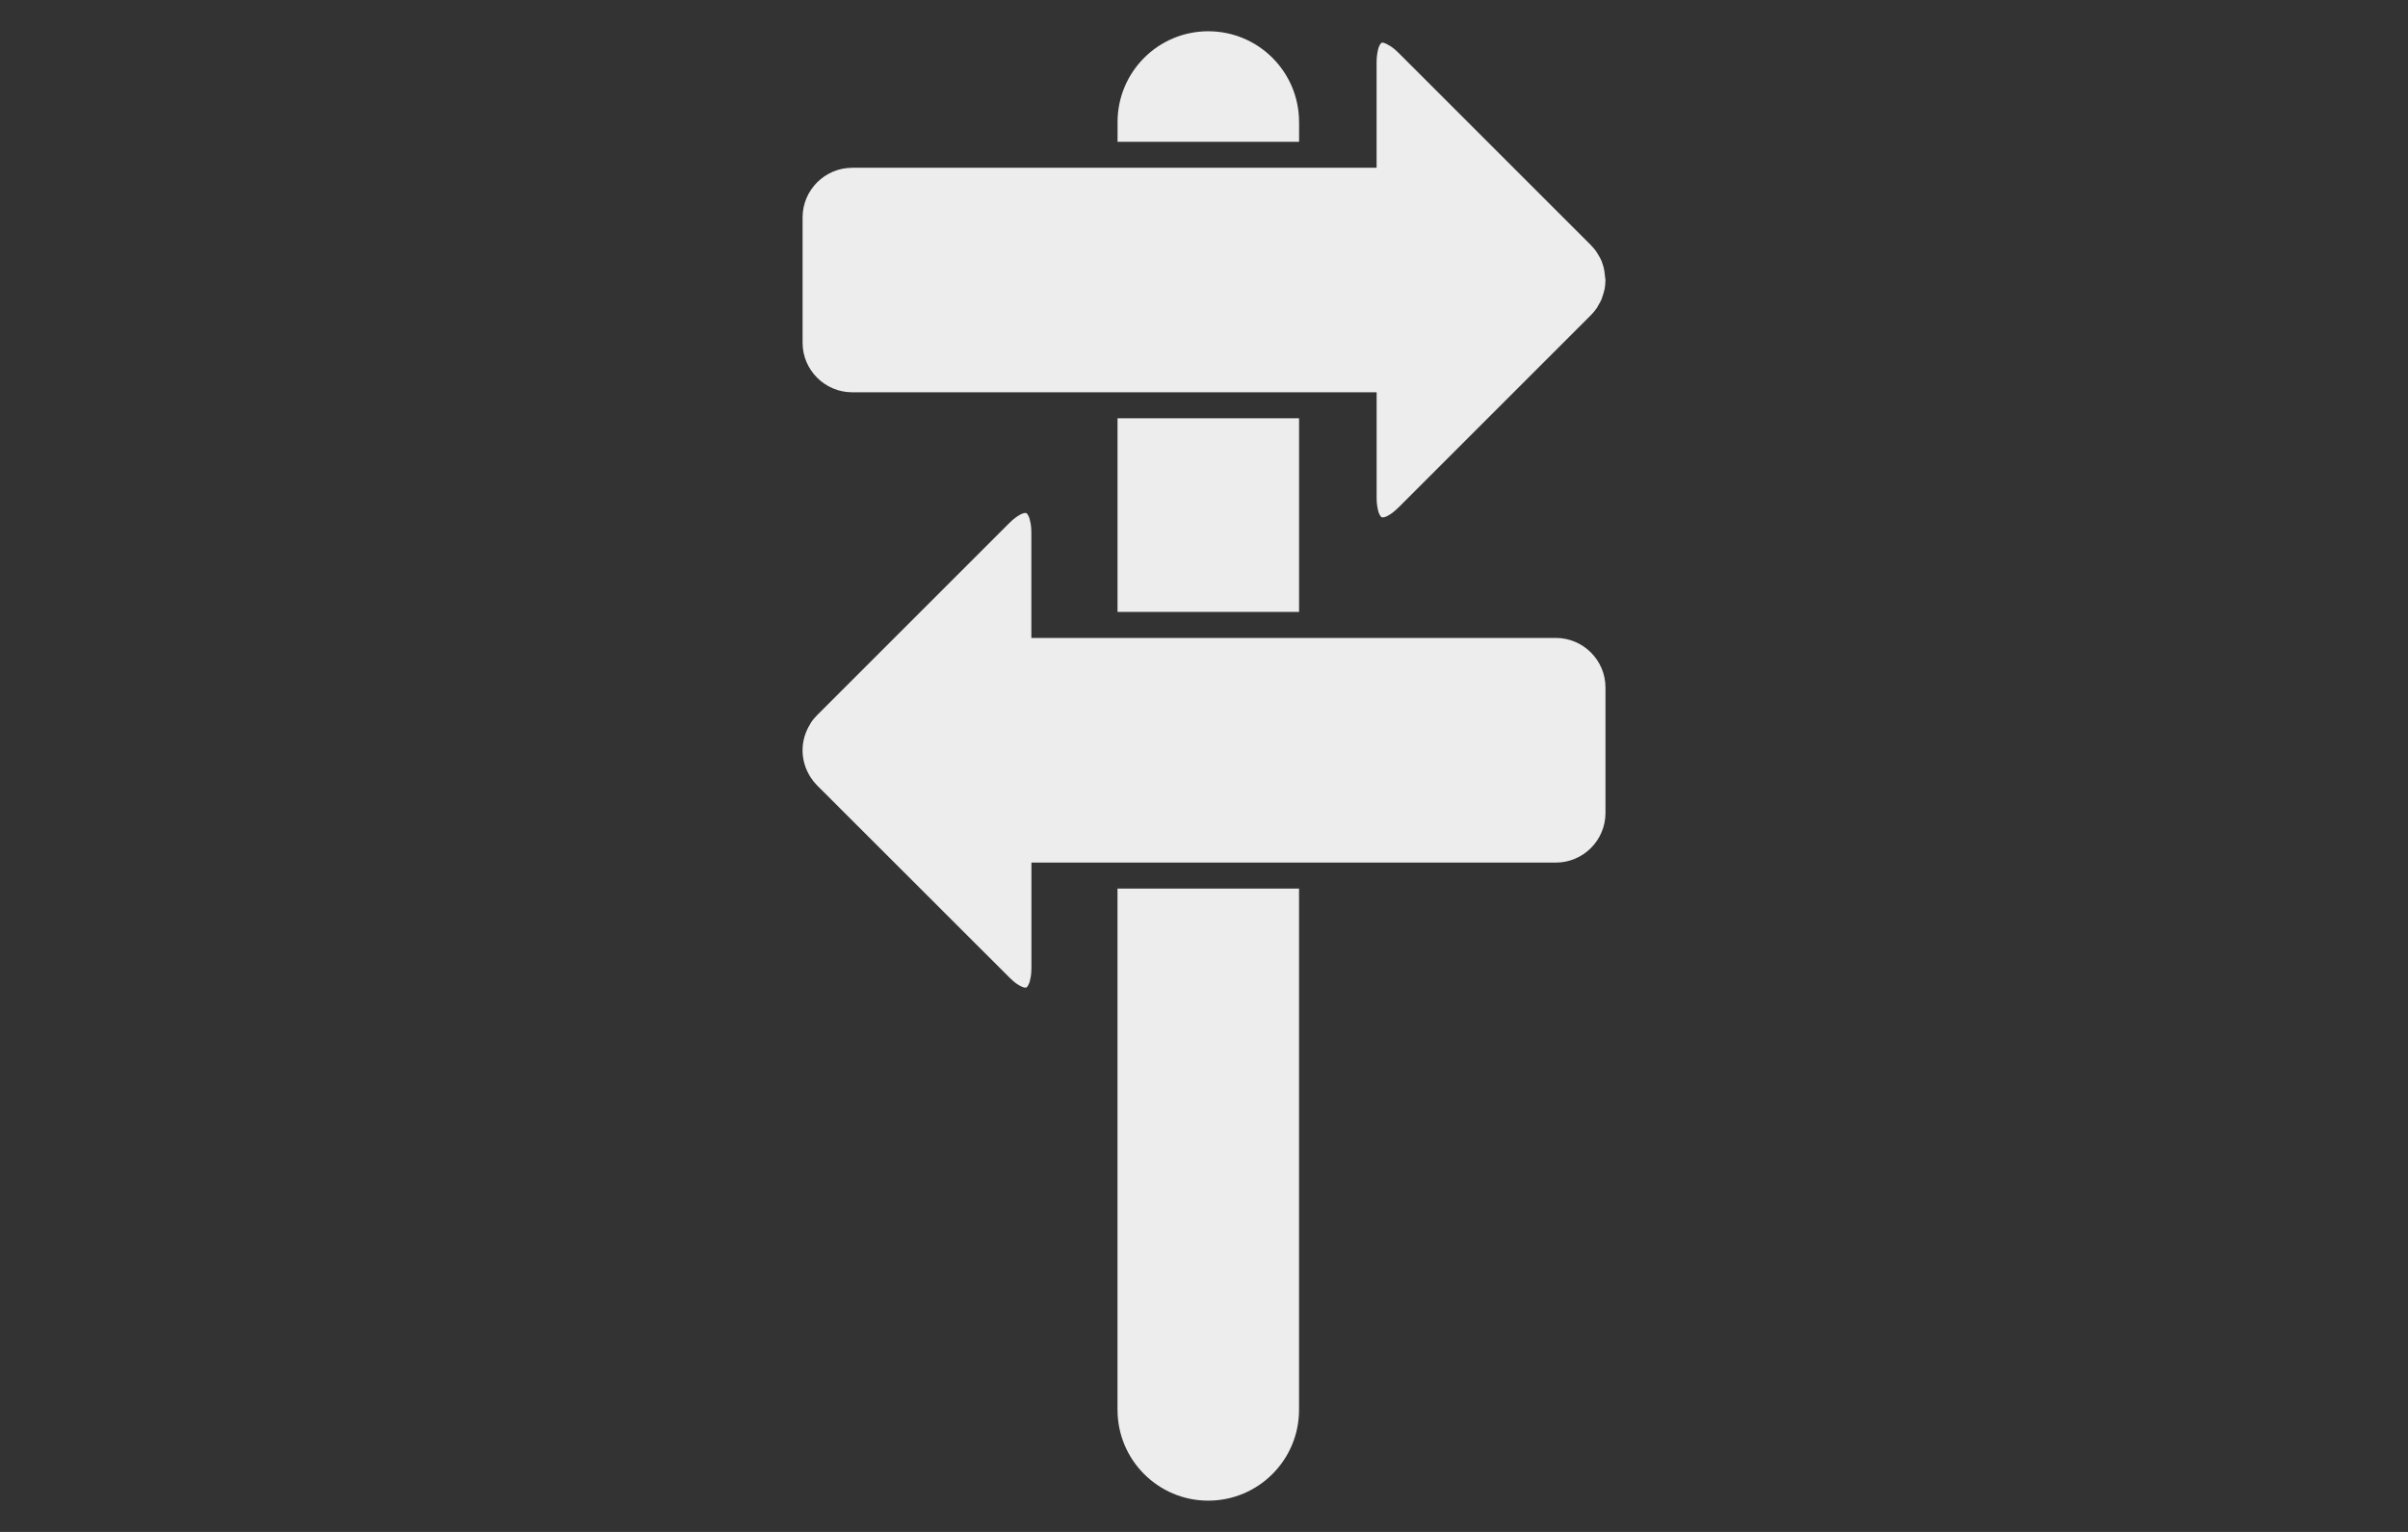 <svg xmlns="http://www.w3.org/2000/svg" width="77px" height="49px" viewBox="0 0 77 49">
<rect x="0" y="0" width="77" height="49" fill="#333333" stroke="none"/>
<g>
	<path fill="#EDEDED" d="M35.735,45.096c0,1.604,1.3,2.904,2.9,2.904c1.604,0,2.904-1.301,2.904-2.904V28.422h-5.805V45.096z
		 M35.735,45.096"/>
	<rect x="35.735" y="13.379" fill="#EDEDED" width="5.805" height="6.194"/>
	<path fill="#EDEDED" d="M41.54,3.904C41.54,2.3,40.24,1,38.636,1c-1.601,0-2.9,1.3-2.9,2.904v0.632h5.805V3.904z M41.54,3.904"/>
	<path fill="#EDEDED" d="M27.252,12.548v0.418V12.548H44.02v3.379c0,0.105,0.008,0.195,0.021,0.275c0,0.02,0.008,0.032,0.012,0.053
		c0.008,0.051,0.017,0.101,0.032,0.137c0.005,0.013,0.009,0.017,0.009,0.024c0.016,0.041,0.032,0.073,0.053,0.094
		c0,0.004,0,0.004,0,0.004c0.012,0.011,0.023,0.028,0.032,0.032c0.004,0.004,0.016,0,0.021,0c0.012,0.004,0.02,0.004,0.036,0
		c0.008,0,0.008,0,0.016,0c0.033-0.008,0.069-0.021,0.114-0.041c0-0.004,0.004-0.008,0.008-0.008
		c0.045-0.021,0.093-0.052,0.149-0.093c0.062-0.049,0.13-0.105,0.207-0.183l6.142-6.141c0.077-0.077,0.142-0.158,0.202-0.247
		c0.008-0.016,0.017-0.033,0.024-0.049c0.045-0.072,0.089-0.149,0.121-0.226c0.005-0.013,0.005-0.025,0.009-0.038
		c0.032-0.085,0.061-0.17,0.077-0.259c0,0,0-0.004,0.004-0.004c0.016-0.097,0.028-0.198,0.028-0.299
		c0-0.036-0.009-0.068-0.013-0.101c0-0.025-0.004-0.048-0.008-0.076c-0.012-0.134-0.04-0.264-0.089-0.389
		c-0.004-0.009-0.004-0.021-0.009-0.033c-0.032-0.077-0.076-0.154-0.121-0.226c-0.012-0.017-0.017-0.033-0.028-0.048
		c-0.057-0.09-0.126-0.17-0.202-0.249l-6.142-6.141c-0.077-0.077-0.142-0.133-0.203-0.177c-0.036-0.029-0.064-0.044-0.097-0.062
		c-0.057-0.036-0.105-0.061-0.142-0.073c-0.009-0.004-0.021-0.012-0.028-0.012c-0.013-0.004-0.017-0.004-0.024-0.004
		c-0.013-0.004-0.024,0-0.032,0c-0.005,0-0.017-0.004-0.021,0c-0.009,0.004-0.021,0.021-0.032,0.032c0,0,0,0,0,0.005
		c-0.021,0.02-0.037,0.052-0.053,0.093c0,0.008-0.004,0.012-0.009,0.025c-0.016,0.037-0.024,0.088-0.032,0.137
		C44.048,1.68,44.04,1.693,44.04,1.716c-0.013,0.077-0.021,0.167-0.021,0.271v3.379H27.252V4.949v0.418
		c-0.874,0-1.588,0.712-1.588,1.587v4.01C25.664,11.836,26.378,12.548,27.252,12.548L27.252,12.548z M27.252,12.548"/>
	<path fill="#EDEDED" d="M25.928,24.873c0.057,0.089,0.125,0.174,0.202,0.251l6.142,6.137c0.076,0.077,0.146,0.138,0.206,0.183
		c0.021,0.017,0.036,0.021,0.053,0.036c0.094,0.062,0.166,0.094,0.211,0.105l0,0c0.012,0.004,0.017,0,0.024,0.004
		c0.016,0,0.024,0,0.032,0c0.009-0.004,0.017,0,0.02,0c0.009-0.004,0.021-0.02,0.034-0.032l0.004-0.004
		c0.016-0.021,0.031-0.057,0.047-0.093c0.005-0.009,0.009-0.013,0.013-0.024c0.013-0.037,0.021-0.085,0.032-0.134
		c0.004-0.024,0.008-0.036,0.013-0.061c0.012-0.077,0.021-0.166,0.021-0.271v-3.379h16.768c0.875,0,1.588-0.713,1.588-1.588v-4.011
		c0-0.875-0.713-1.587-1.588-1.587H32.98v-3.379c0-0.101-0.009-0.194-0.021-0.271c-0.005-0.024-0.009-0.037-0.013-0.057
		c-0.011-0.049-0.02-0.101-0.032-0.134c-0.004-0.012-0.008-0.016-0.013-0.028c-0.016-0.037-0.031-0.073-0.047-0.089l-0.004-0.004
		c-0.013-0.016-0.025-0.028-0.034-0.032c-0.003-0.004-0.011,0-0.02,0c-0.008-0.004-0.017-0.004-0.032,0c-0.008,0-0.013,0-0.021,0
		c-0.028,0.008-0.064,0.021-0.108,0.041c-0.005,0.004-0.017,0.012-0.021,0.016c-0.044,0.024-0.089,0.049-0.142,0.09
		c-0.061,0.044-0.126,0.1-0.202,0.177l-6.142,6.141c-0.077,0.078-0.146,0.159-0.202,0.248c-0.009,0.011-0.013,0.028-0.021,0.04
		c-0.153,0.247-0.242,0.534-0.242,0.834c0,0.304,0.089,0.593,0.242,0.84C25.915,24.849,25.919,24.86,25.928,24.873L25.928,24.873z
		 M25.928,24.873"/>
</g>
</svg>

